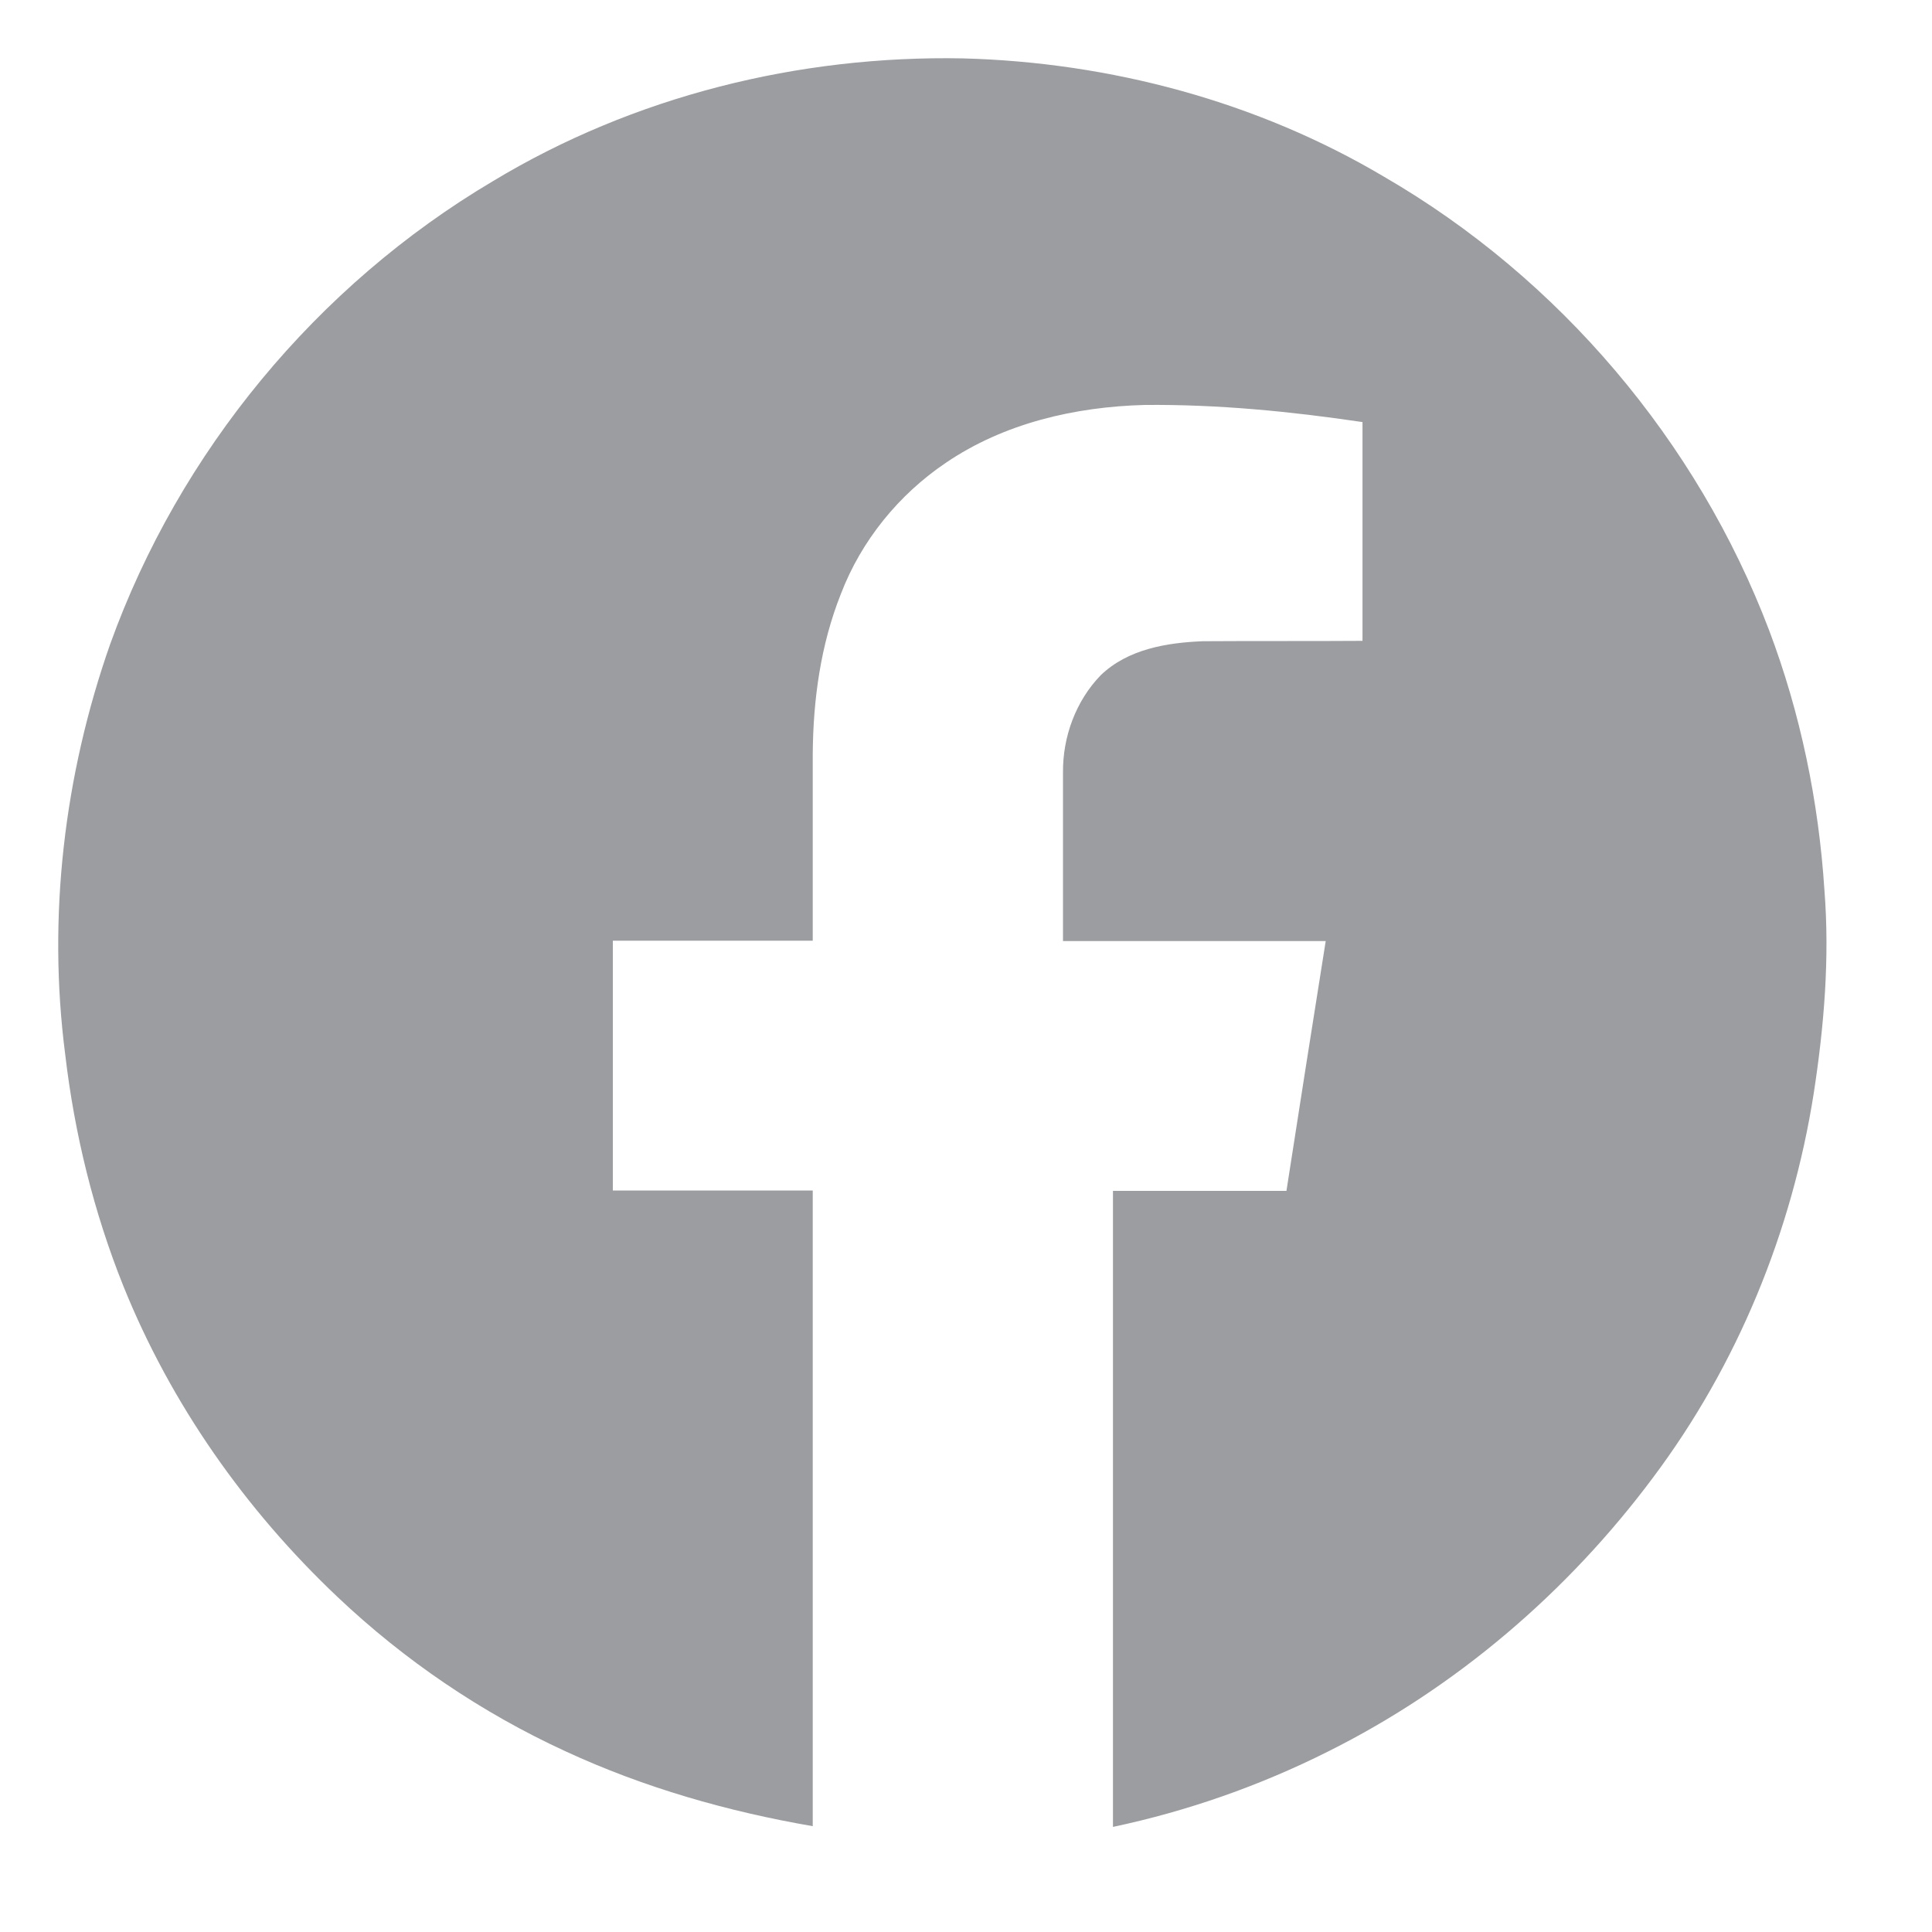 <svg width="58" height="58" viewBox="0 0 58 58" fill="none" xmlns="http://www.w3.org/2000/svg">
<path d="M14.797 5.439C19.019 2.889 23.981 1.657 28.911 1.753C33.337 1.871 37.752 3.05 41.557 5.31C46.808 8.353 50.955 13.25 53.109 18.918C54.053 21.415 54.599 24.061 54.771 26.729C54.931 28.765 54.76 30.811 54.449 32.826C53.795 36.983 52.156 40.98 49.627 44.355C47.065 47.794 43.711 50.666 39.864 52.584C37.816 53.612 35.641 54.373 33.412 54.845C33.412 48.48 33.412 42.115 33.412 35.751C35.148 35.751 36.884 35.751 38.62 35.751C39.006 33.254 39.403 30.747 39.799 28.251C37.173 28.251 34.548 28.251 31.912 28.251C31.912 26.568 31.912 24.875 31.912 23.193C31.901 22.122 32.297 21.04 33.047 20.268C33.862 19.486 35.03 19.293 36.112 19.25C37.709 19.239 39.306 19.25 40.903 19.239C40.903 17.054 40.903 14.857 40.903 12.671C38.738 12.35 36.552 12.136 34.366 12.157C32.276 12.211 30.143 12.704 28.396 13.893C26.982 14.847 25.857 16.229 25.246 17.825C24.635 19.357 24.41 21.007 24.399 22.647C24.399 24.511 24.399 26.375 24.399 28.24C22.395 28.24 20.402 28.24 18.398 28.24C18.398 30.736 18.398 33.244 18.398 35.74C20.402 35.74 22.395 35.74 24.399 35.74C24.399 42.105 24.399 48.469 24.399 54.823C21.848 54.384 19.33 53.666 16.972 52.573C14.454 51.416 12.139 49.841 10.135 47.944C7.37 45.33 5.13 42.148 3.705 38.612C2.815 36.394 2.236 34.036 1.958 31.658C1.422 27.522 1.926 23.268 3.308 19.336C5.387 13.561 9.513 8.568 14.797 5.439Z" fill="#9B9DA0"/>
</svg>
